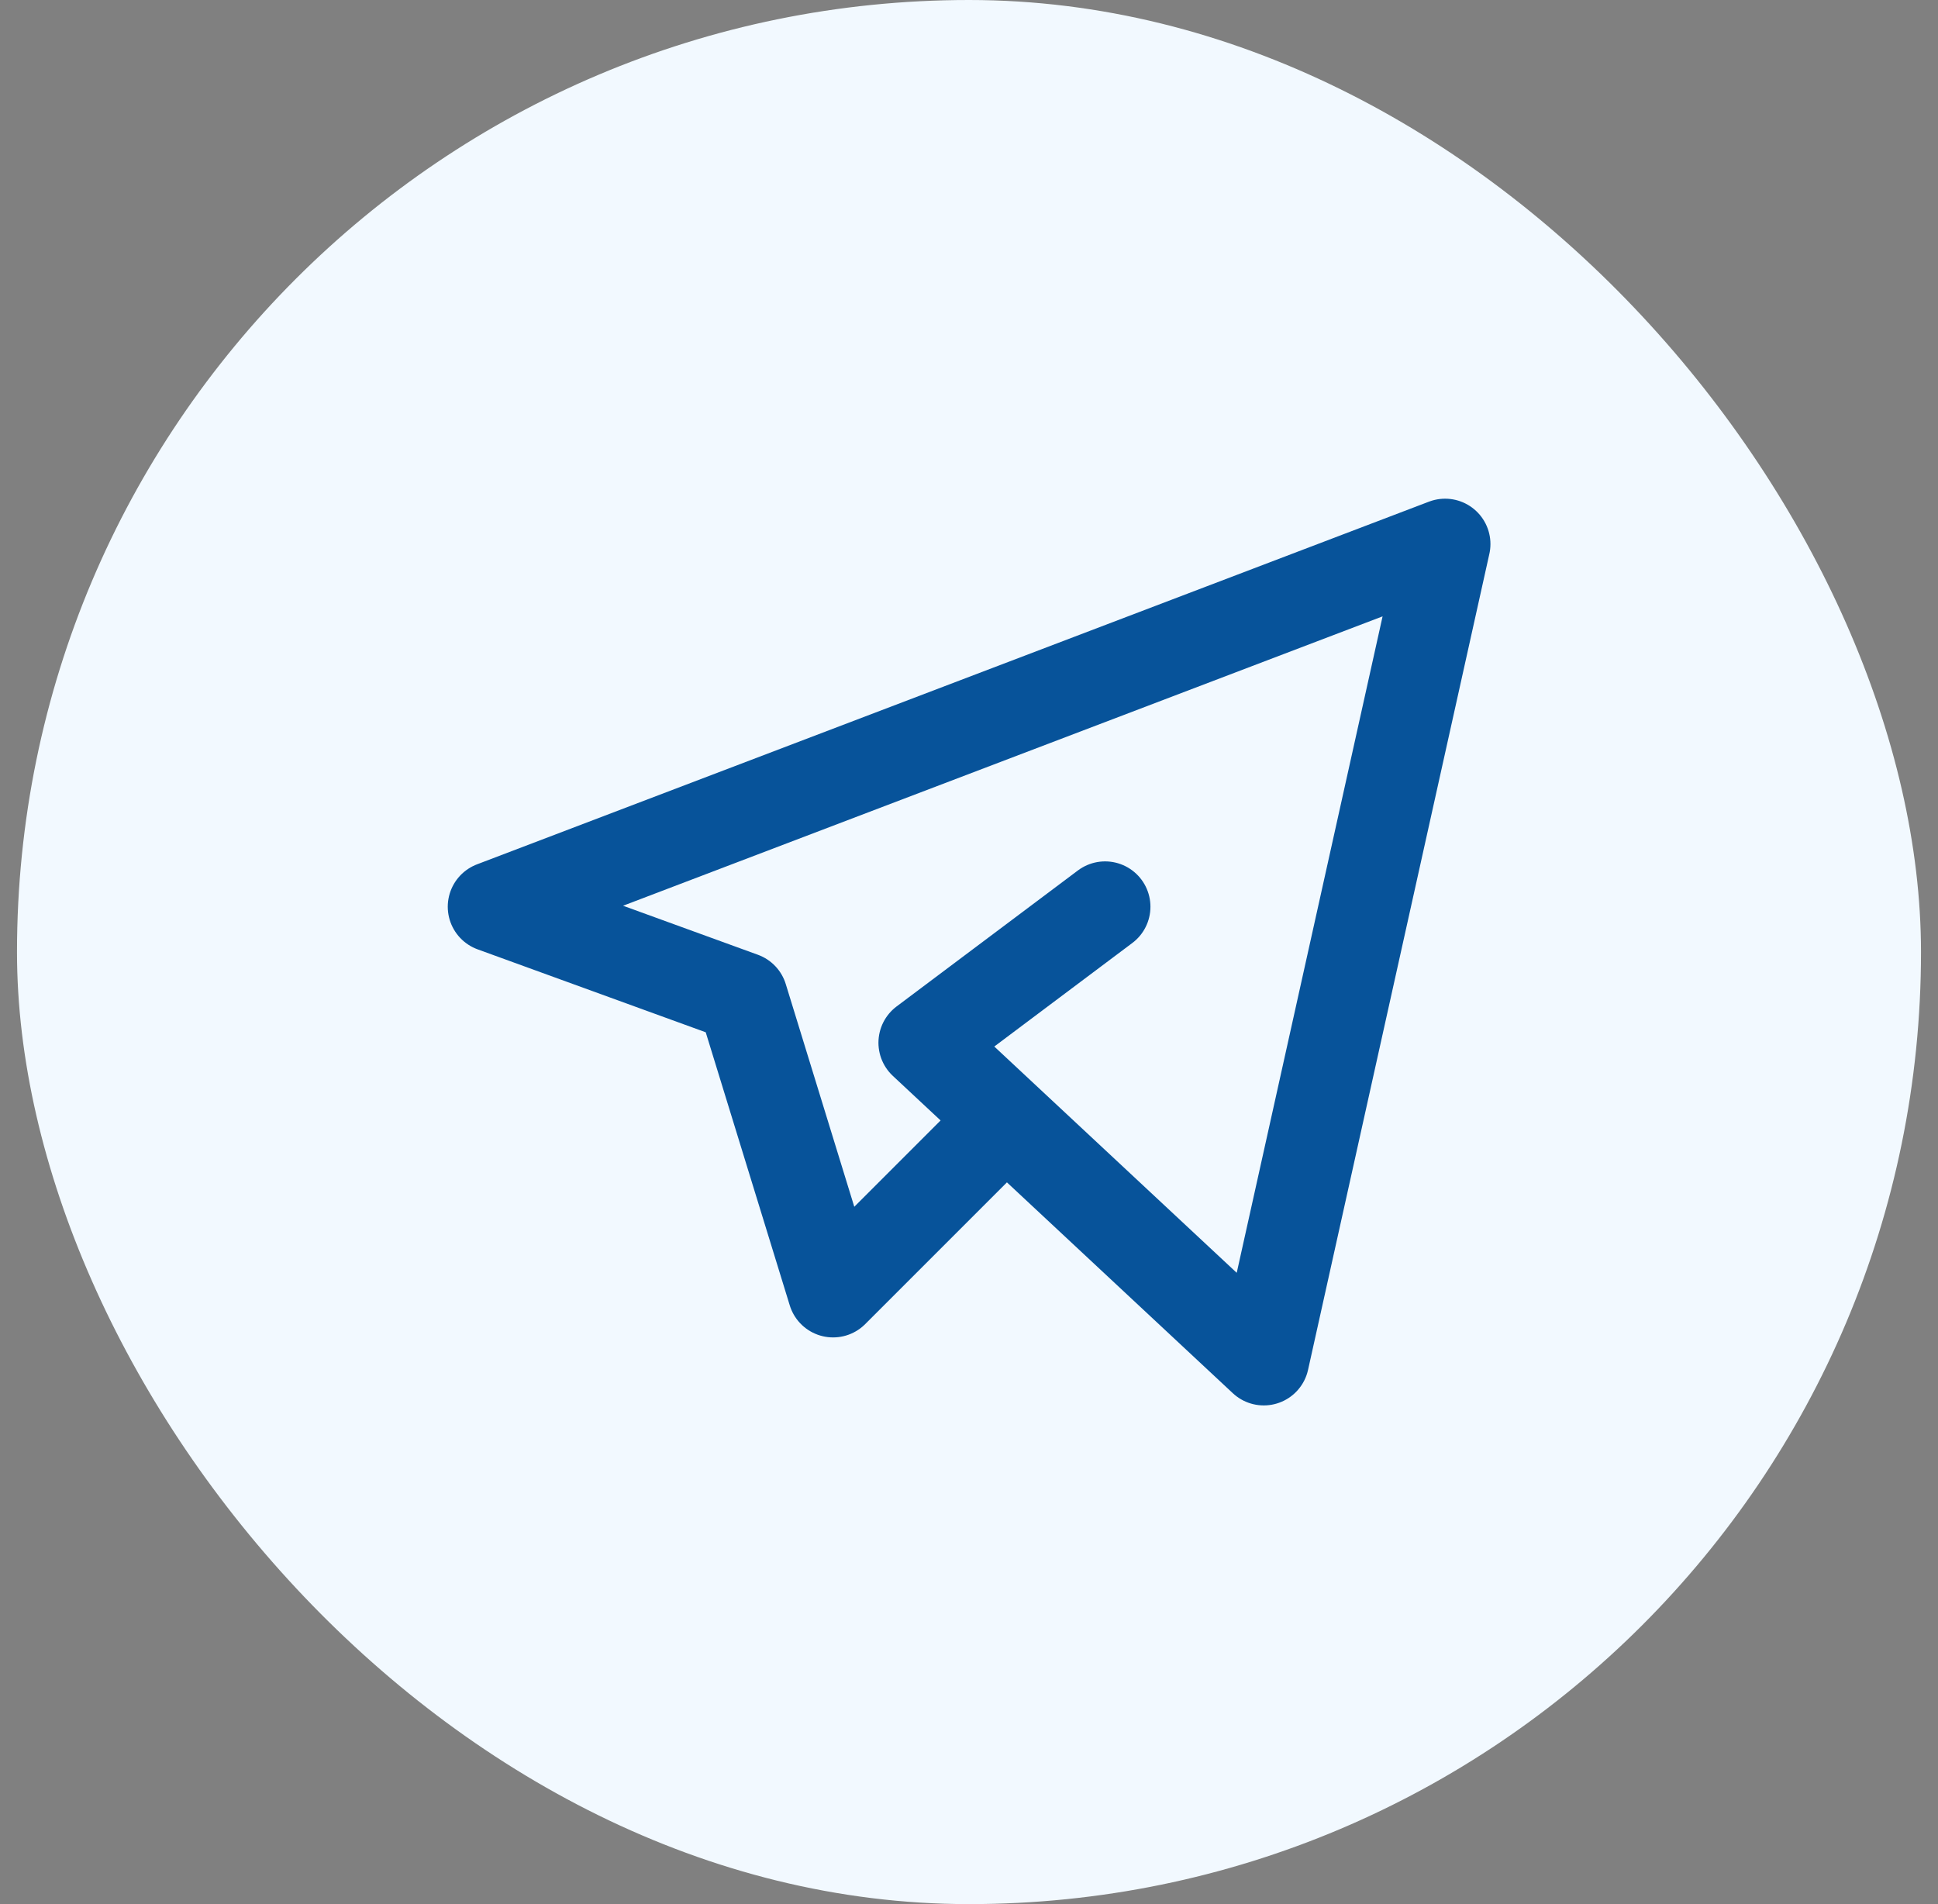 <svg width="57" height="56" viewBox="0 0 57 56" fill="none" xmlns="http://www.w3.org/2000/svg">
<rect x="0" y="0" width="57" height="56" fill="#808080" stroke="none"/>
<rect x="0.5" width="56" height="56" rx="28" fill="#F2F9FF"/>
<path d="M29.17 33.333L24.503 38L21.836 29.333L14.503 26.667L42.503 16L37.17 40L27.17 30.667L32.503 26.667" stroke="#07539A" stroke-width="2.667" stroke-linecap="round" stroke-linejoin="round"/>
</svg>
